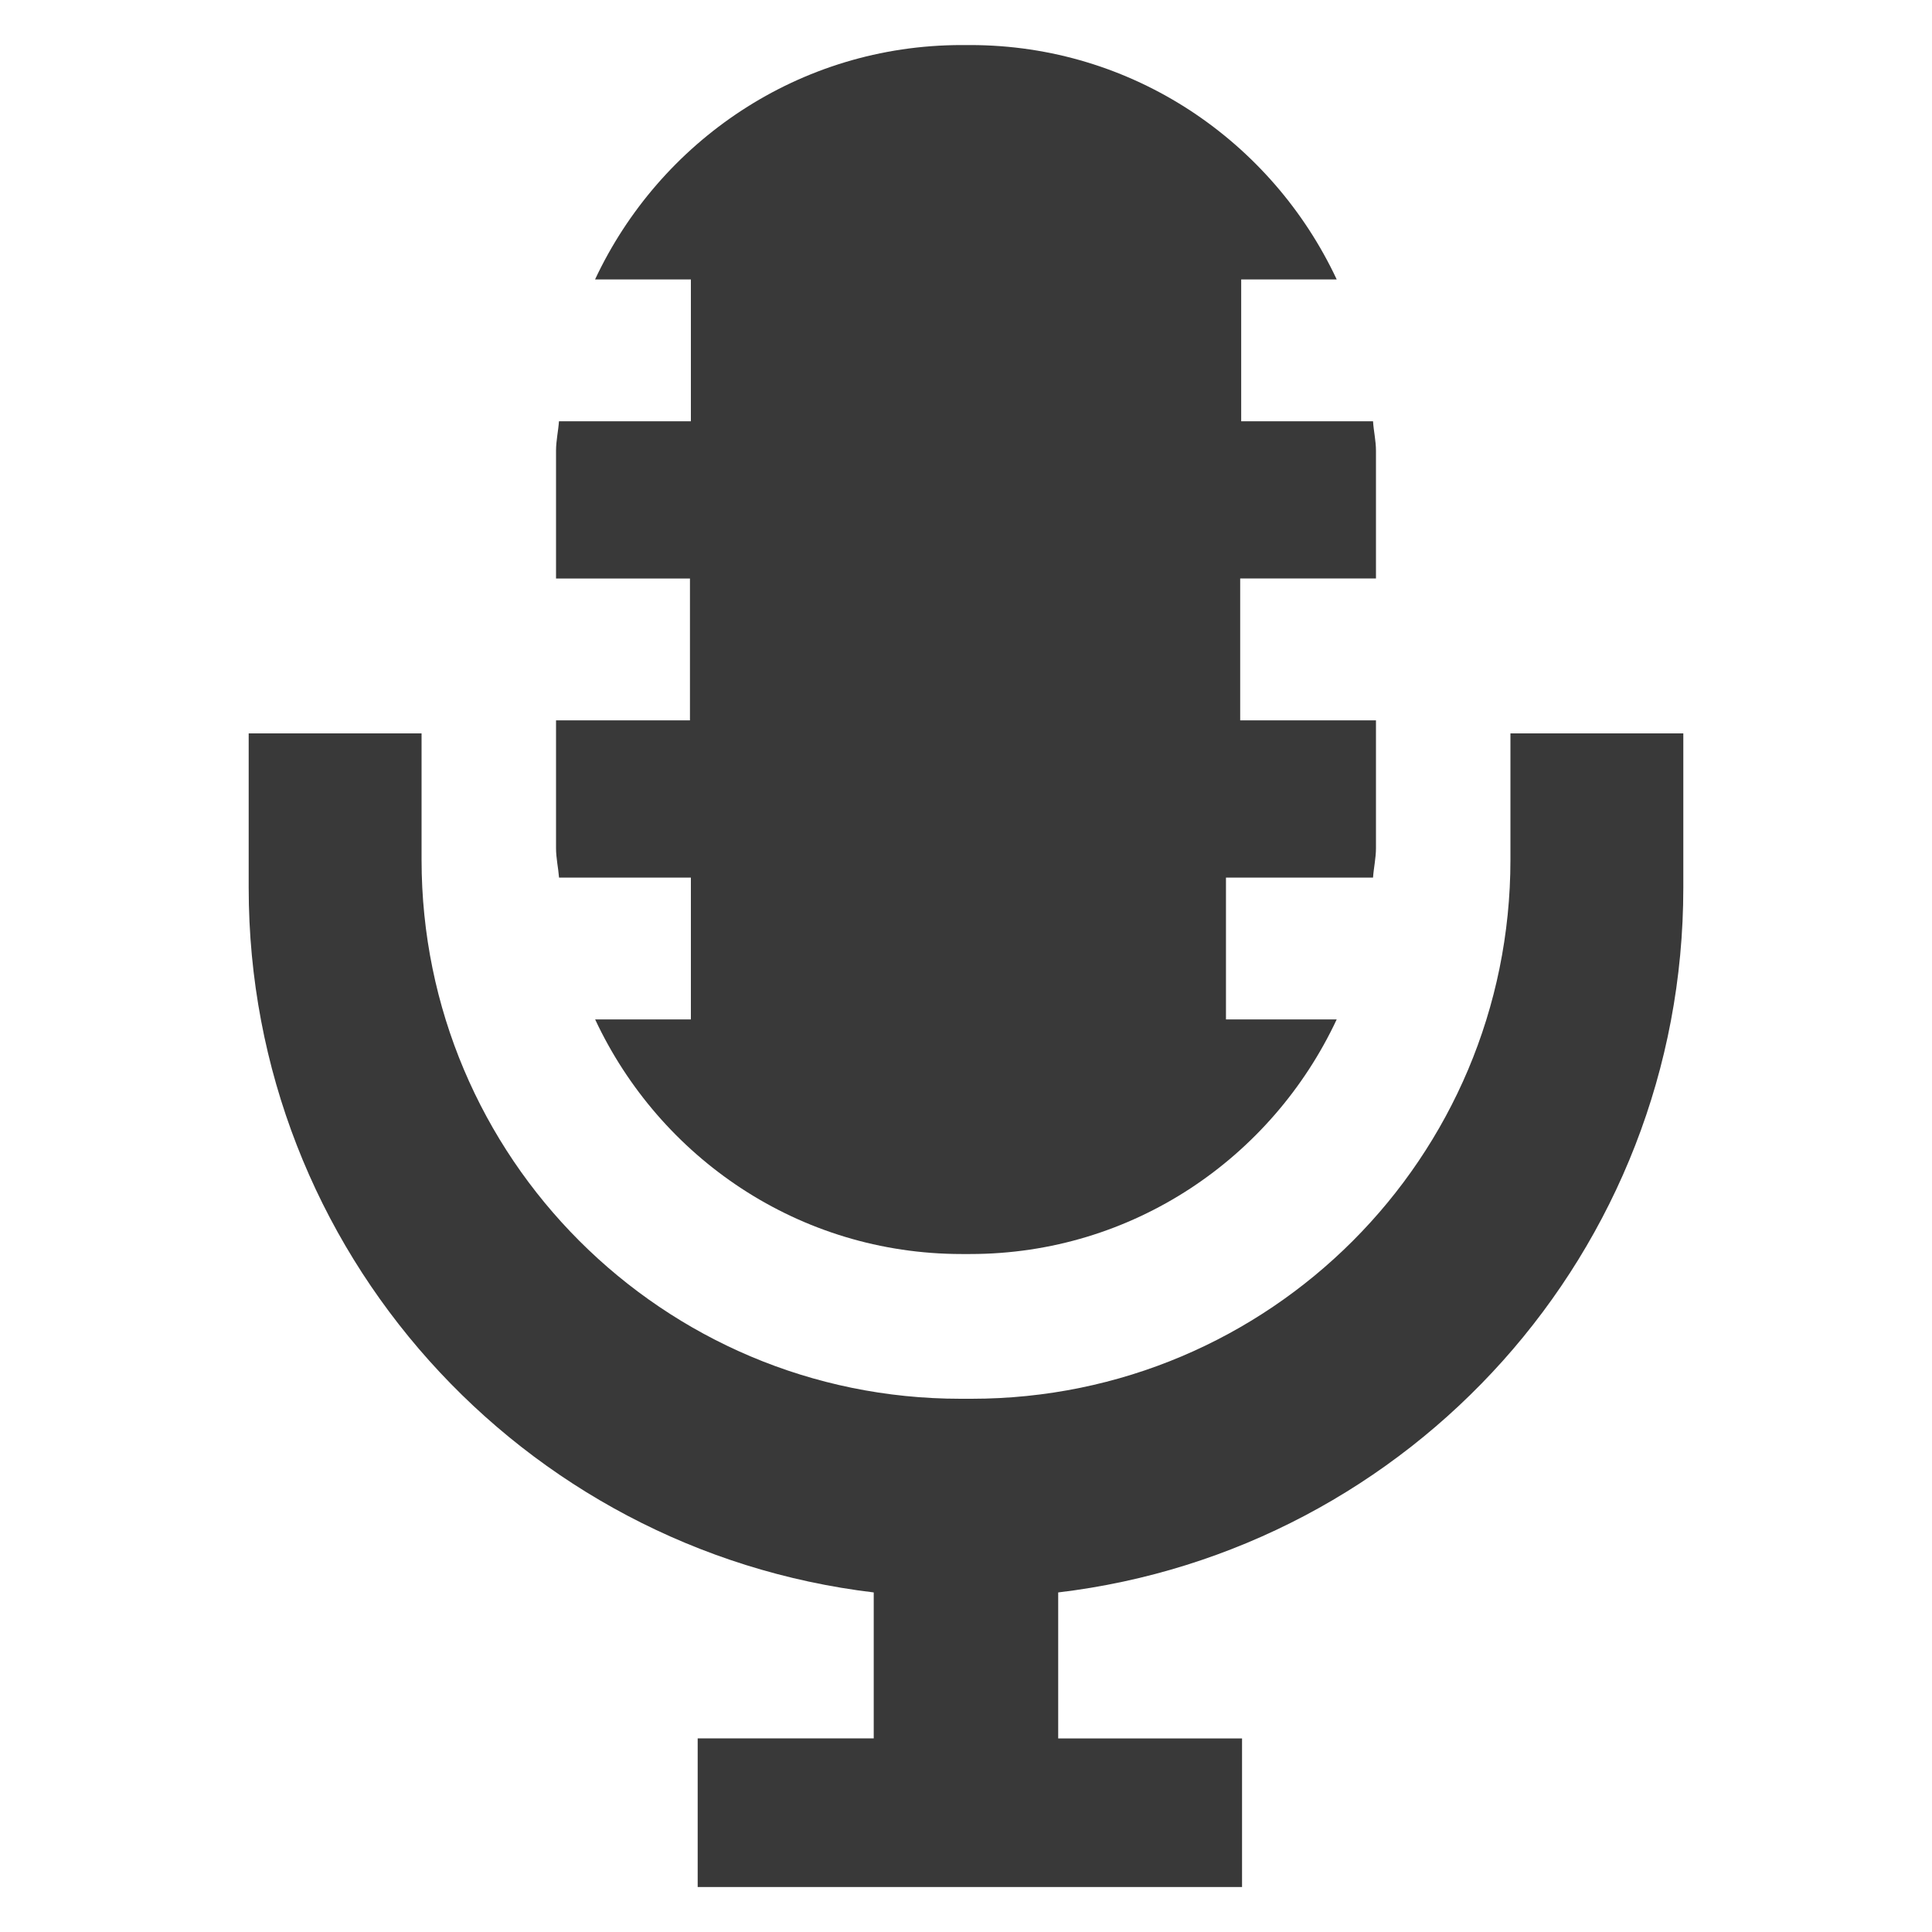 <?xml version="1.0" encoding="utf-8"?>
<!-- Generator: Adobe Illustrator 15.1.0, SVG Export Plug-In . SVG Version: 6.00 Build 0)  -->
<!DOCTYPE svg PUBLIC "-//W3C//DTD SVG 1.1//EN" "http://www.w3.org/Graphics/SVG/1.1/DTD/svg11.dtd">
<svg version="1.1" id="Band" xmlns="http://www.w3.org/2000/svg" xmlns:xlink="http://www.w3.org/1999/xlink" x="0px" y="0px"
	 width="25px" height="25px" viewBox="0 0 25 25" enable-background="new 0 0 25 25" xml:space="preserve">
<g id="Layer_3">
	<g>
		<path fill="#393939" d="M19.545,9.49v1.635c0,3.854-3.117,6.975-6.973,6.975h-0.144c-3.851,0-6.973-3.121-6.973-6.976V9.49H3.218
			v1.999c0,4.703,3.533,8.573,8.088,9.117v1.889H9.028v1.923h7.044v-1.923h-2.379v-1.889c4.56-0.542,8.089-4.414,8.089-9.117V9.49
			H19.545z"/>
		<path fill="#393939" d="M8.743,11.356H8.94v1.835H8.743H7.701c0.836,1.789,2.638,3.036,4.744,3.036h0.109
			c2.104,0,3.906-1.247,4.743-3.036h-1.236h-0.197v-1.835h0.197h1.706c0.009-0.128,0.038-0.252,0.038-0.382V9.321h-1.757V7.485
			h1.757V5.833c0-0.131-0.03-0.253-0.038-0.382h-1.706V3.616h1.236c-0.837-1.786-2.639-3.033-4.743-3.033h-0.109
			c-2.107,0-3.908,1.247-4.745,3.033h1.24v1.835H7.233C7.224,5.58,7.195,5.702,7.195,5.833v1.653h1.733v1.835H7.195v1.653
			c0,0.13,0.029,0.254,0.039,0.382L8.743,11.356L8.743,11.356z"/>
	</g>
</g>
</svg>

